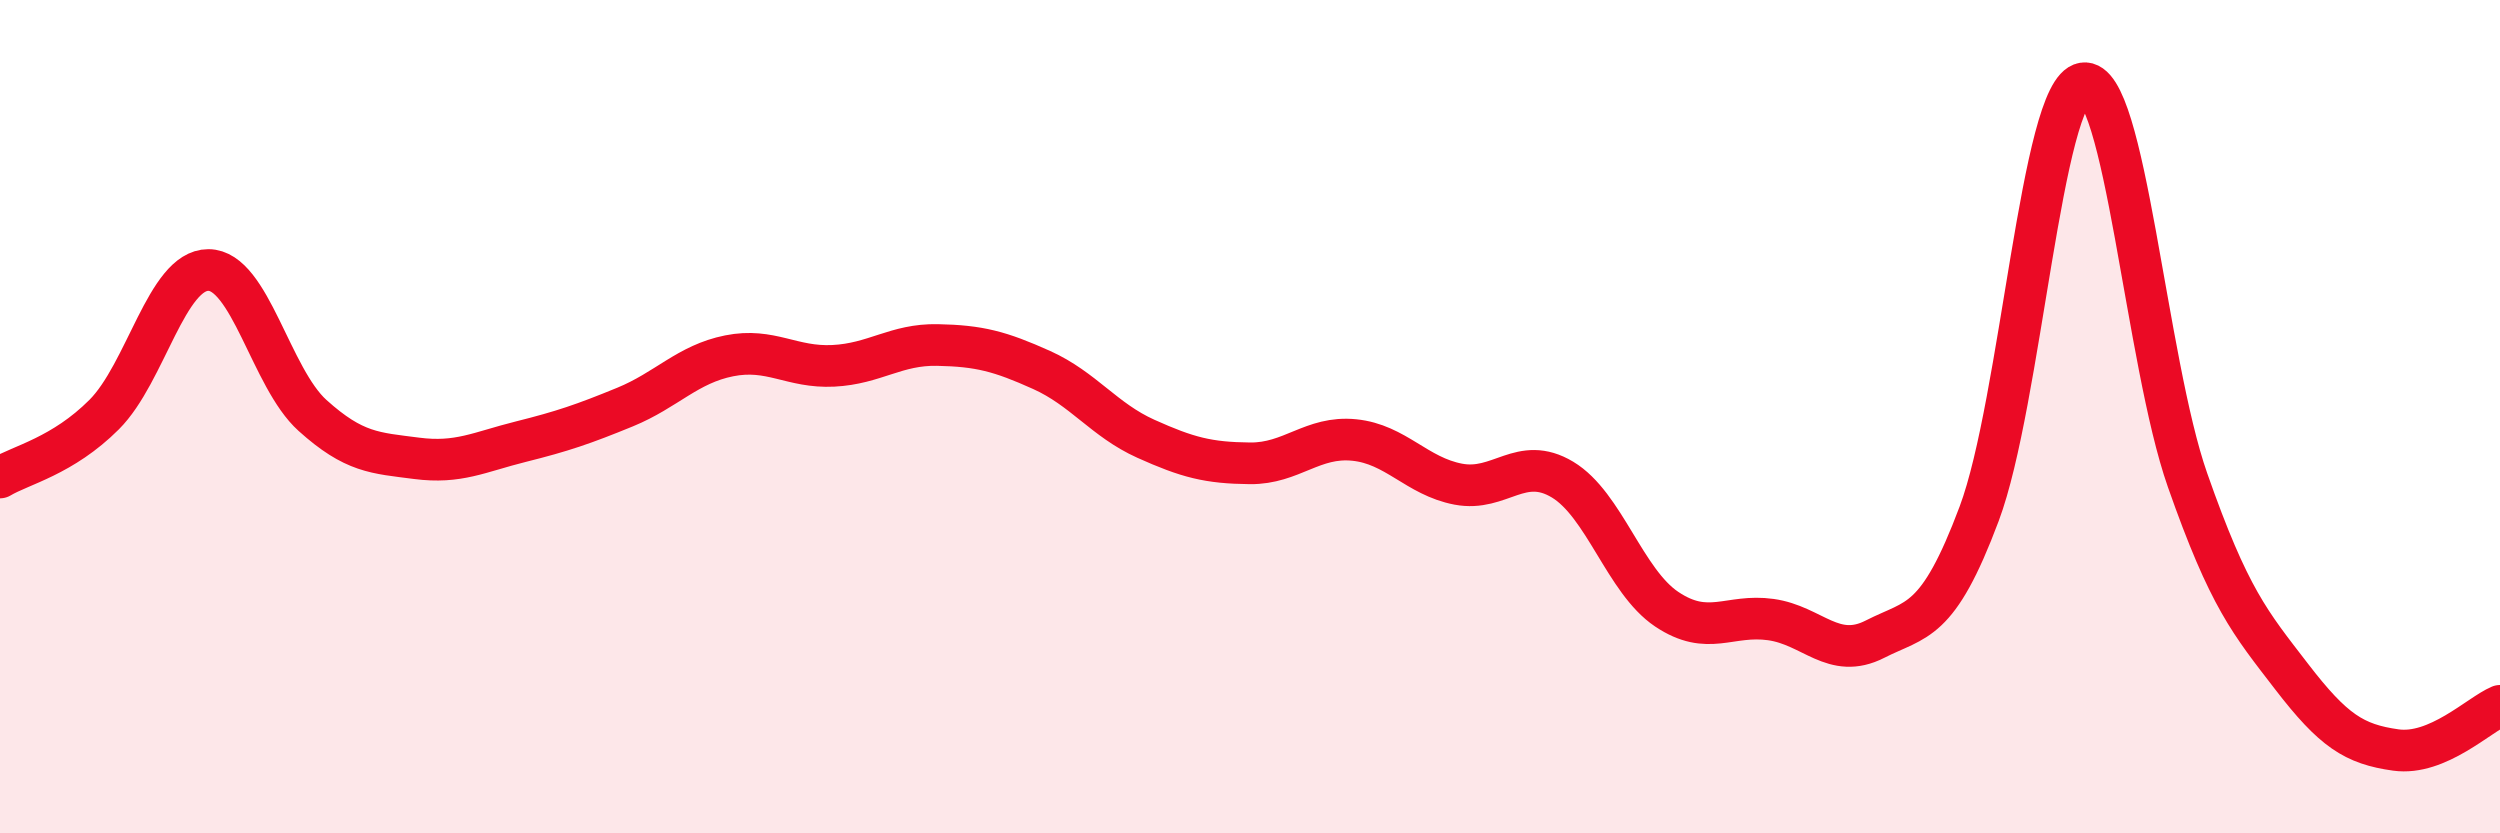 
    <svg width="60" height="20" viewBox="0 0 60 20" xmlns="http://www.w3.org/2000/svg">
      <path
        d="M 0,11.46 C 0.5,11.16 1.5,10.95 2.5,9.95 C 3.5,8.95 4,6.48 5,6.48 C 6,6.48 6.5,9.07 7.5,9.97 C 8.5,10.87 9,10.87 10,11 C 11,11.13 11.5,10.85 12.5,10.6 C 13.5,10.35 14,10.18 15,9.77 C 16,9.36 16.5,8.74 17.5,8.54 C 18.5,8.34 19,8.83 20,8.78 C 21,8.73 21.5,8.26 22.5,8.28 C 23.5,8.3 24,8.43 25,8.88 C 26,9.33 26.5,10.08 27.5,10.53 C 28.5,10.98 29,11.11 30,11.12 C 31,11.13 31.5,10.46 32.5,10.56 C 33.5,10.66 34,11.43 35,11.62 C 36,11.81 36.5,10.91 37.5,11.51 C 38.5,12.11 39,13.95 40,14.62 C 41,15.29 41.5,14.73 42.5,14.87 C 43.5,15.01 44,15.85 45,15.34 C 46,14.83 46.5,15 47.5,12.33 C 48.5,9.66 49,2.16 50,2 C 51,1.84 51.5,8.67 52.5,11.52 C 53.5,14.37 54,14.94 55,16.24 C 56,17.54 56.5,17.86 57.5,18 C 58.5,18.14 59.5,17.15 60,16.94L60 20L0 20Z"
        fill="#EB0A25"
        opacity="0.1"
        stroke-linecap="round"
        stroke-linejoin="round"
      />
      <path
        d="M 0,11.46 C 0.5,11.16 1.5,10.95 2.5,9.95 C 3.5,8.95 4,6.48 5,6.48 C 6,6.48 6.5,9.07 7.5,9.97 C 8.5,10.87 9,10.87 10,11 C 11,11.13 11.5,10.85 12.5,10.6 C 13.5,10.35 14,10.18 15,9.77 C 16,9.36 16.5,8.74 17.5,8.54 C 18.5,8.34 19,8.83 20,8.78 C 21,8.73 21.5,8.26 22.5,8.28 C 23.5,8.3 24,8.43 25,8.88 C 26,9.33 26.5,10.08 27.5,10.53 C 28.5,10.98 29,11.11 30,11.12 C 31,11.13 31.5,10.46 32.5,10.56 C 33.5,10.66 34,11.43 35,11.62 C 36,11.81 36.5,10.91 37.5,11.51 C 38.5,12.11 39,13.95 40,14.62 C 41,15.29 41.5,14.73 42.5,14.87 C 43.5,15.01 44,15.85 45,15.34 C 46,14.83 46.5,15 47.5,12.33 C 48.5,9.66 49,2.16 50,2 C 51,1.84 51.5,8.67 52.5,11.52 C 53.5,14.37 54,14.94 55,16.24 C 56,17.54 56.5,17.86 57.5,18 C 58.5,18.14 59.5,17.15 60,16.94"
        stroke="#EB0A25"
        stroke-width="1"
        fill="none"
        stroke-linecap="round"
        stroke-linejoin="round"
      />
    </svg>
  
